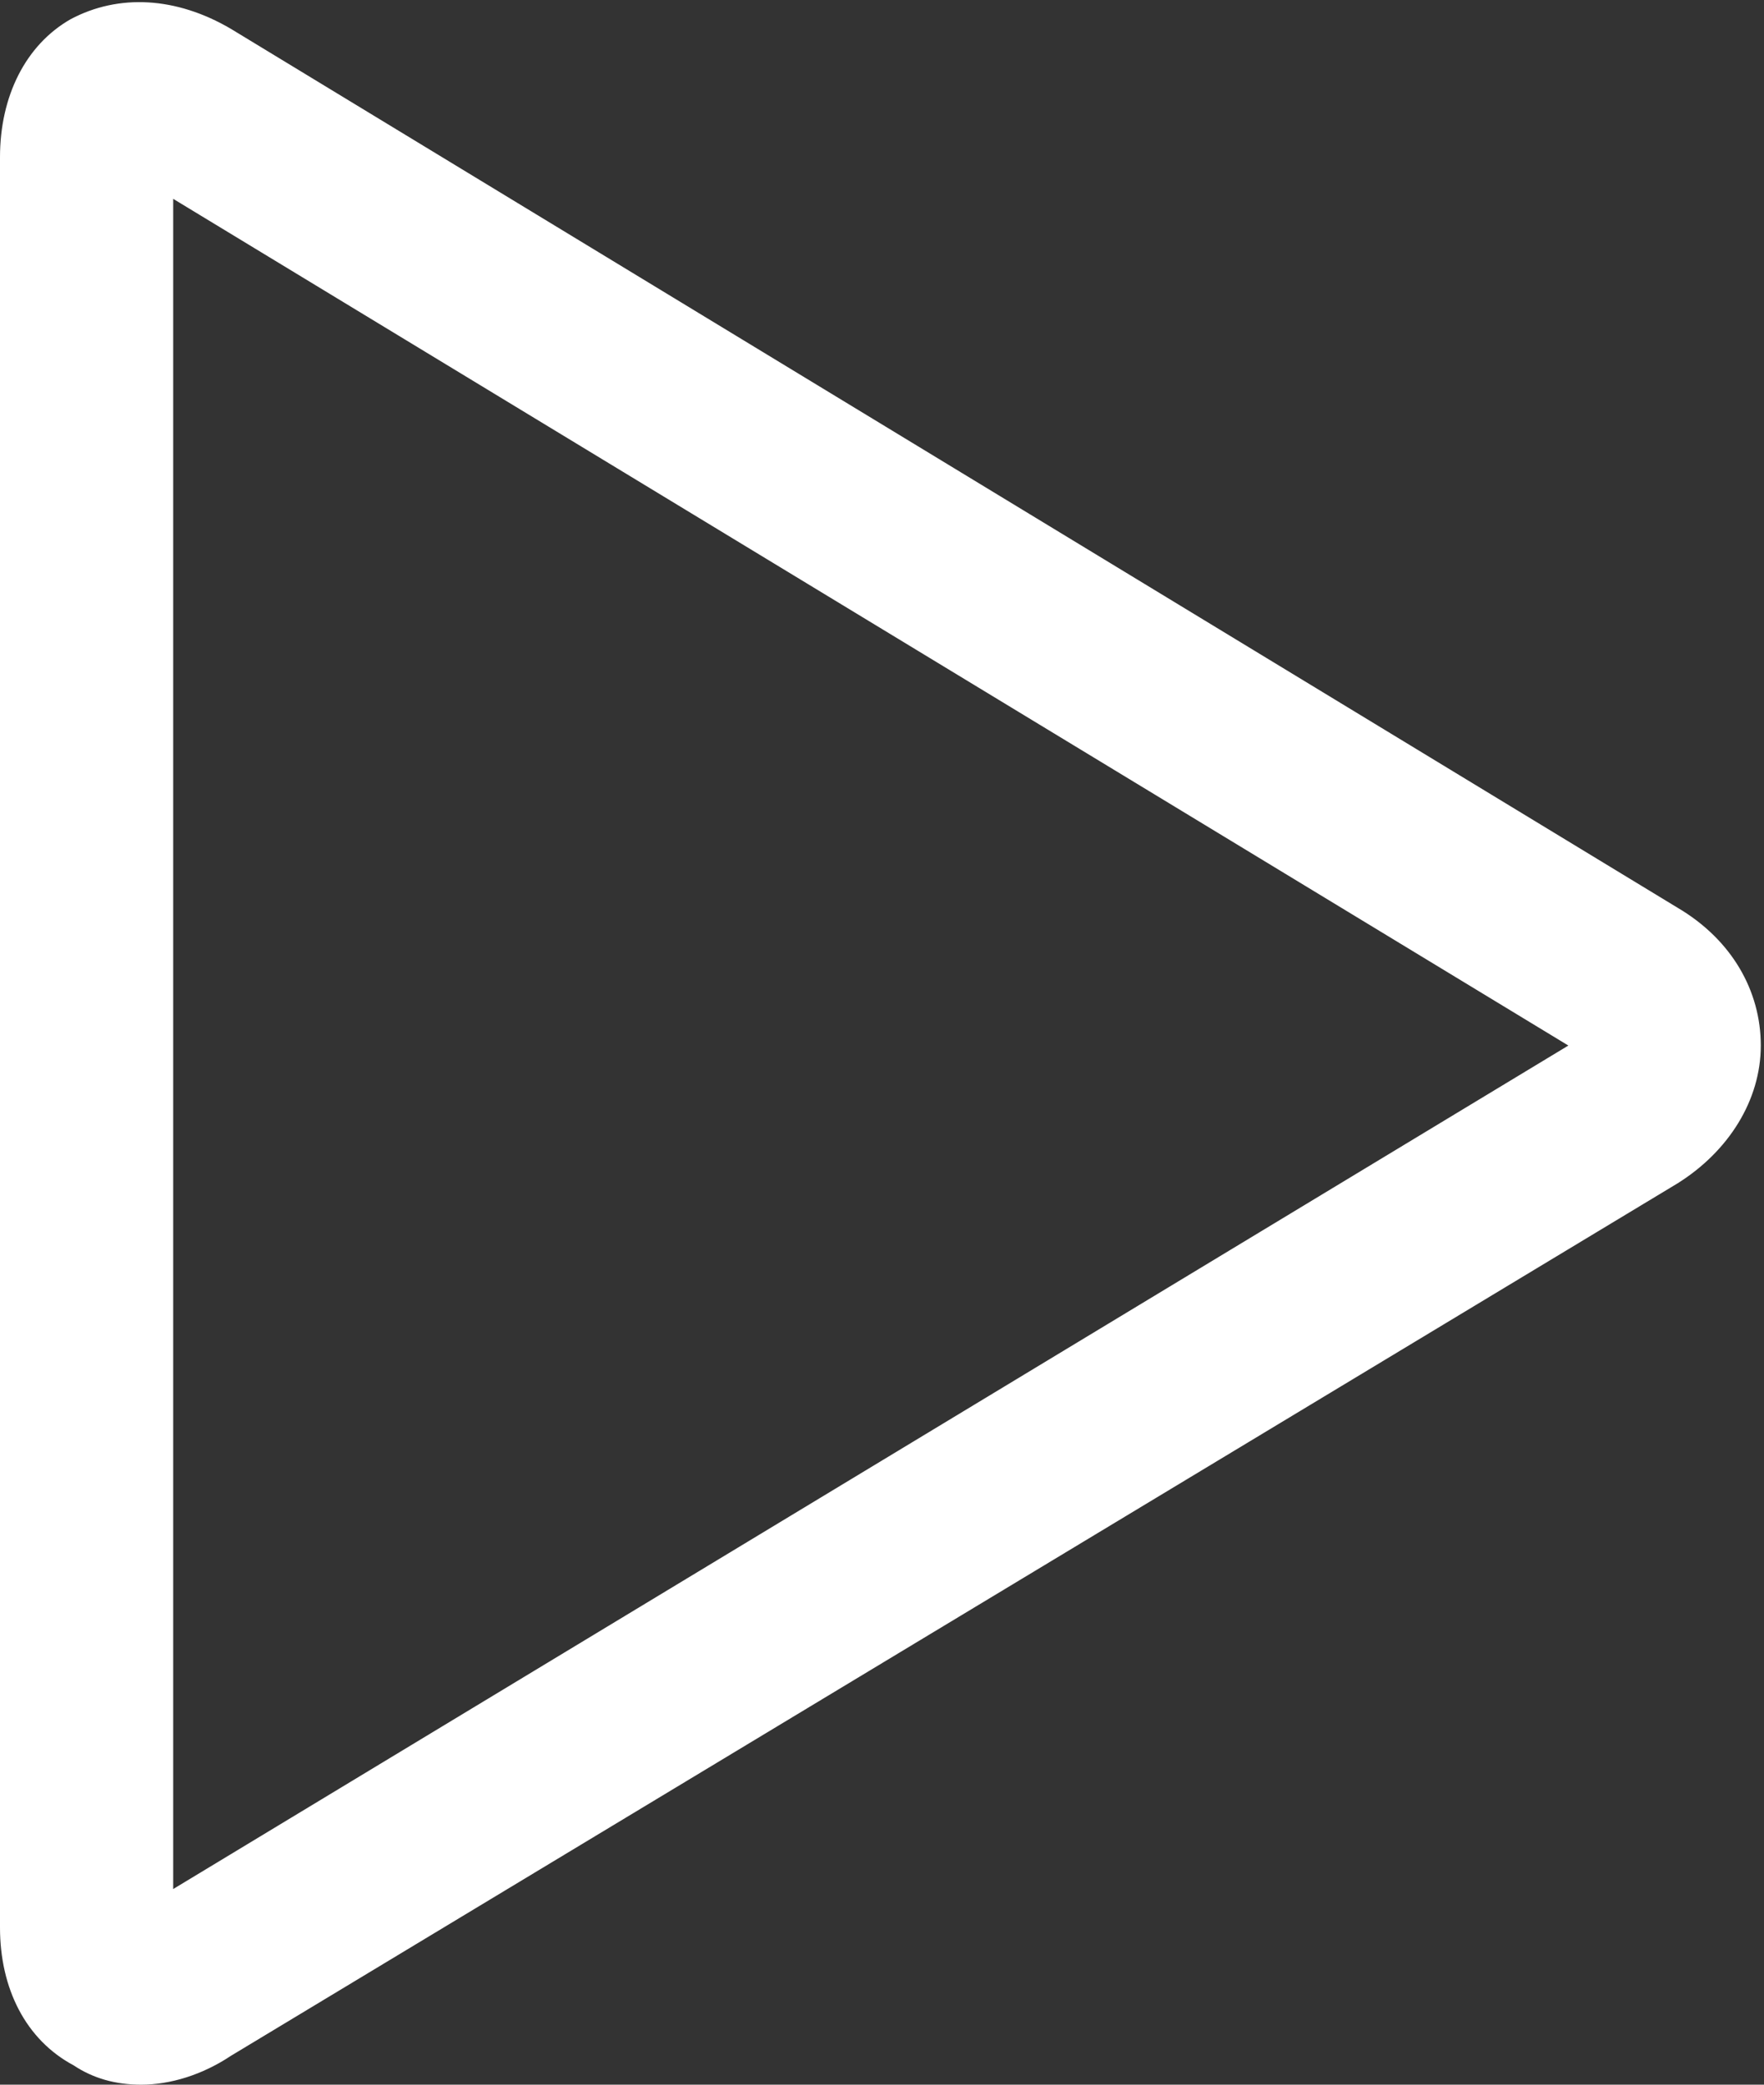 <?xml version="1.0" encoding="utf-8"?>
<!-- Generator: Adobe Illustrator 26.5.0, SVG Export Plug-In . SVG Version: 6.00 Build 0)  -->
<svg version="1.1" id="Ebene_1" xmlns="http://www.w3.org/2000/svg" xmlns:xlink="http://www.w3.org/1999/xlink" x="0px" y="0px"
	 viewBox="0 0 55 65" style="enable-background:new 0 0 55 65;" xml:space="preserve">
<rect x="0" y="0" width="55" height="65" fill="#333333" stroke="none"/>
<style type="text/css">
	.st0{fill:#FFFFFF;}
</style>
<g>
	<path class="st0" d="M4.4,65c-0.8,0-1.5-0.2-2.1-0.6C0.8,63.6,0,62,0,60.1V4.9C0,3,0.8,1.4,2.2,0.6c1.5-0.8,3.3-0.7,5,0.3
		l45.1,27.4c1.7,1,2.6,2.6,2.6,4.3c0,1.7-1,3.3-2.6,4.3L7.2,64.1C6.3,64.7,5.3,65,4.4,65z M5.4,6.2v52.7l43.5-26.3L5.4,6.2z
		 M49.8,33.1L49.8,33.1L49.8,33.1z M49.8,31.9L49.8,31.9L49.8,31.9z"/>
</g>
</svg>
